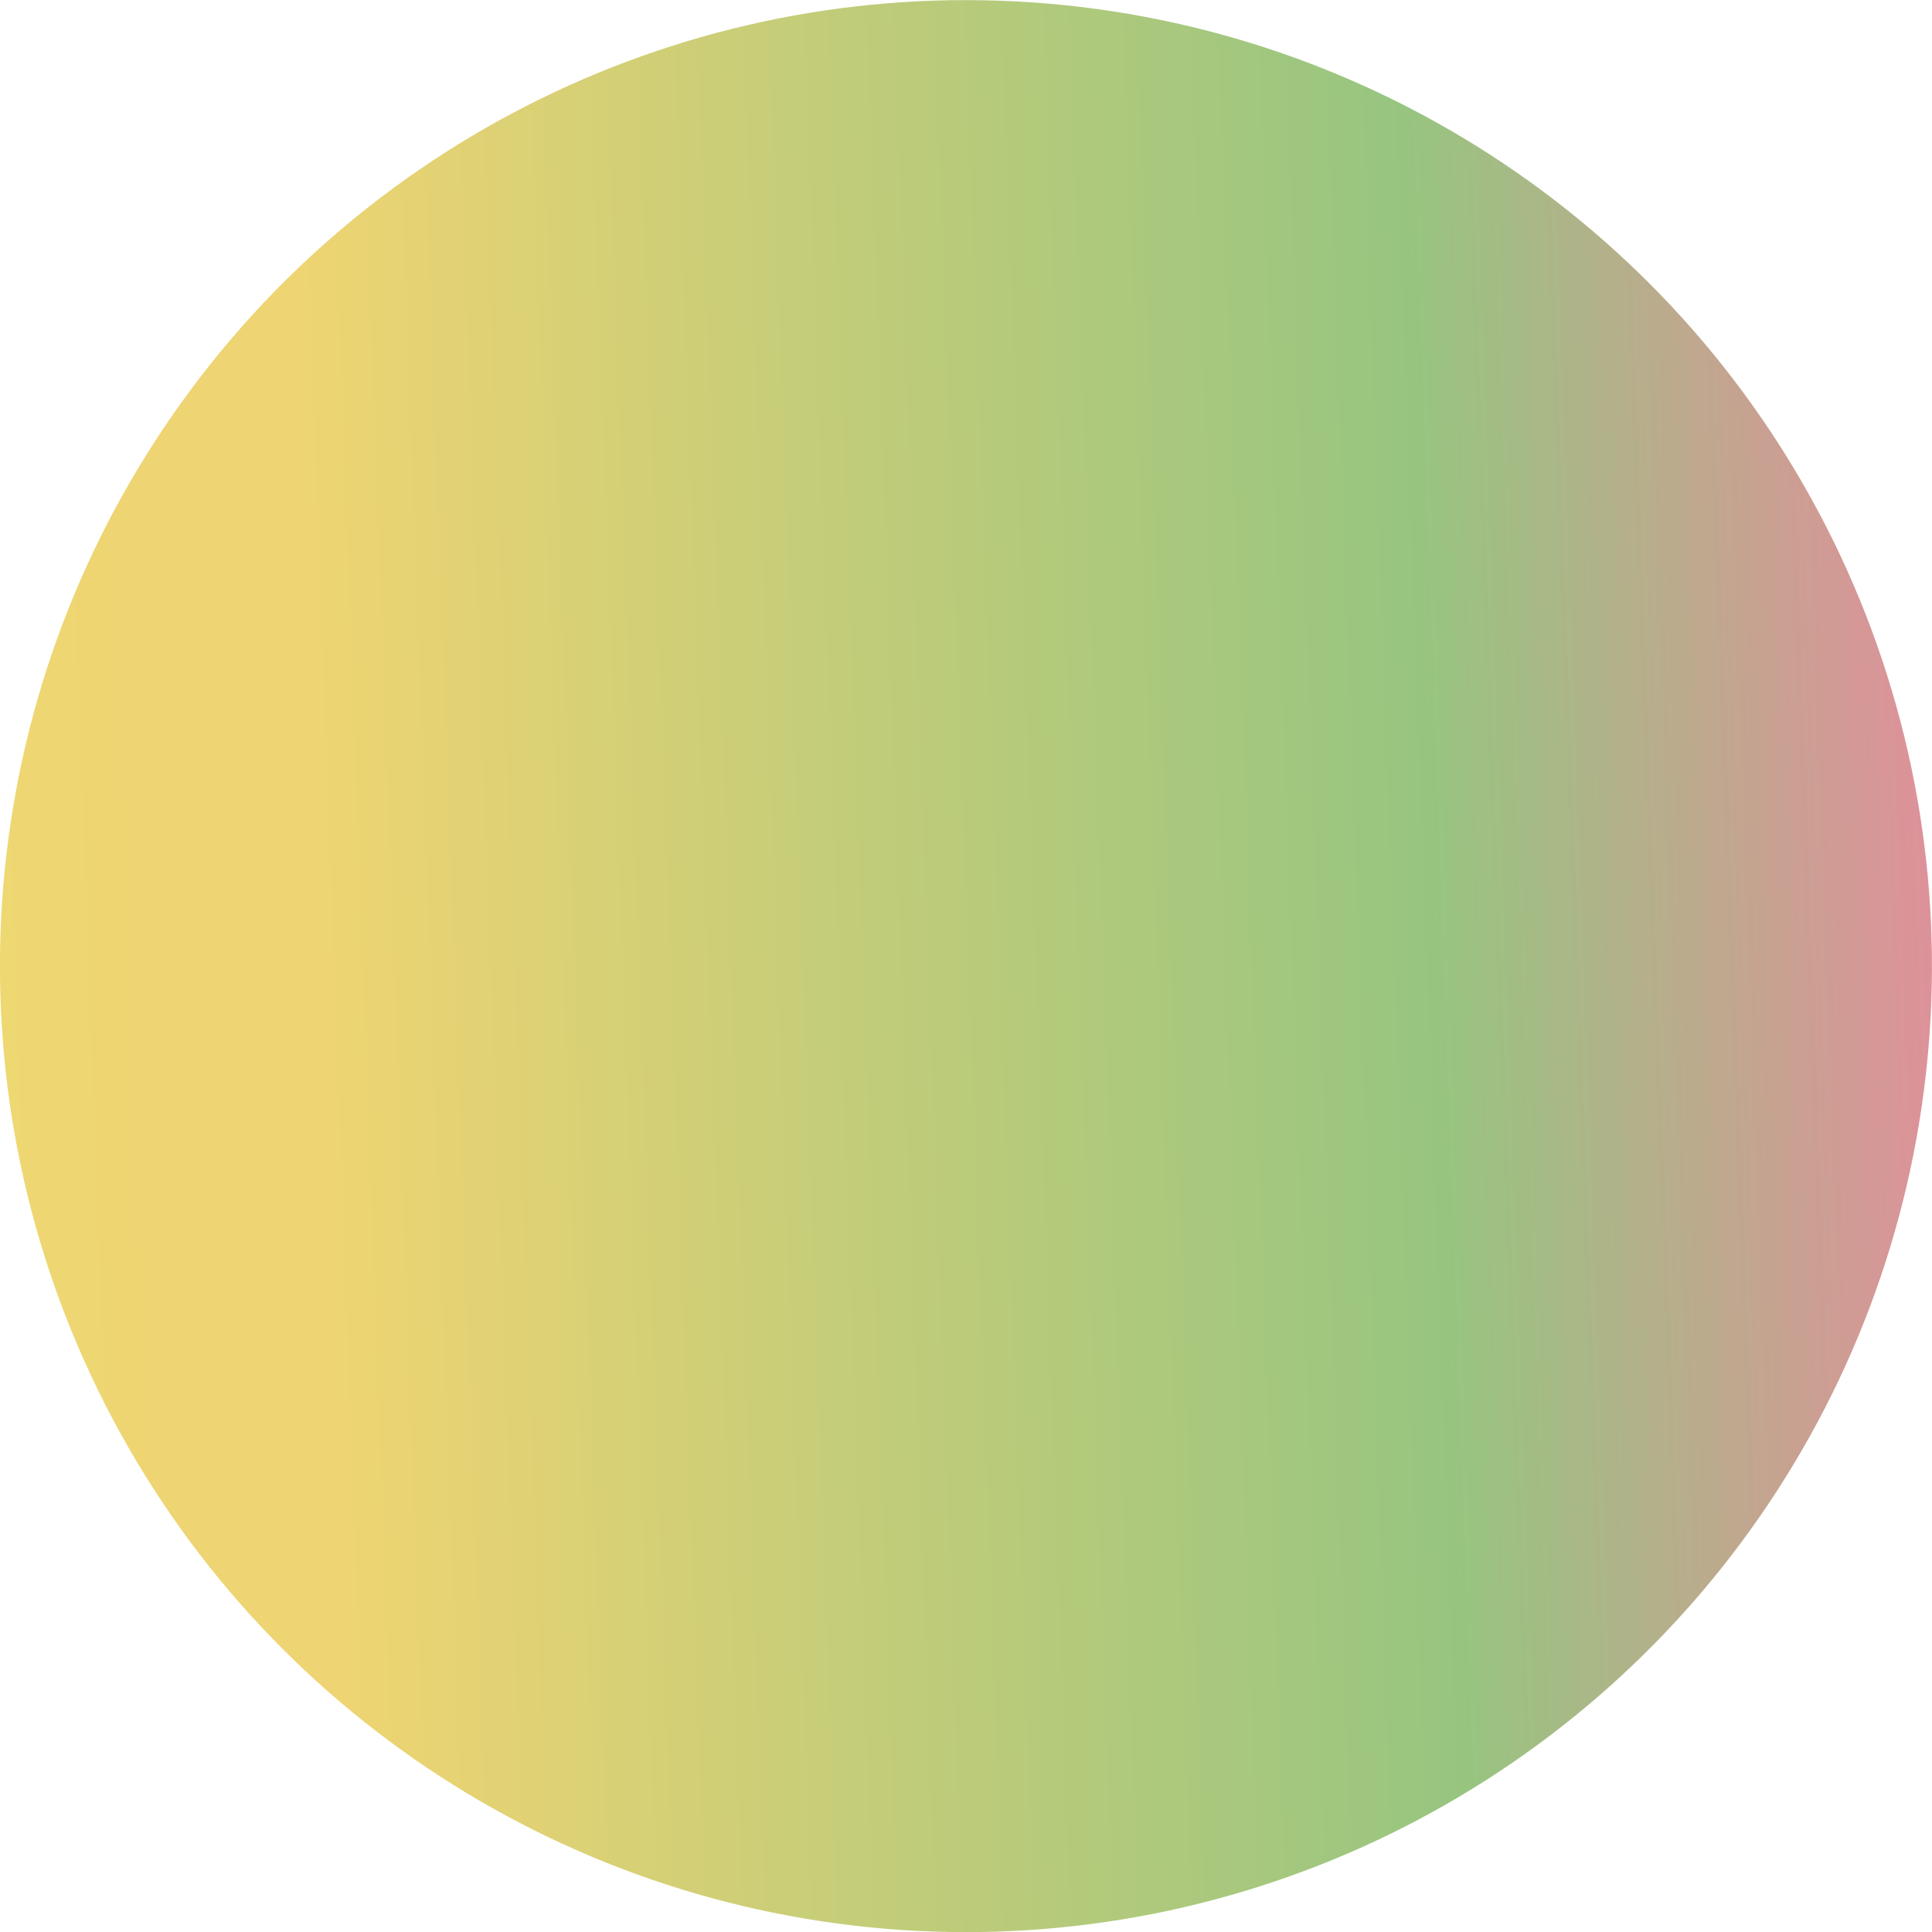 <?xml version="1.0" encoding="UTF-8"?><svg id="_レイヤー_2" xmlns="http://www.w3.org/2000/svg" xmlns:xlink="http://www.w3.org/1999/xlink" viewBox="0 0 42.16 42.16"><defs><style>.cls-1{fill:url(#_名称未設定グラデーション_23);stroke-width:0px;}</style><linearGradient id="_名称未設定グラデーション_23" x1="23352.42" y1="532.03" x2="23432.76" y2="532.03" gradientTransform="translate(20980.94 10381.85) rotate(-155)" gradientUnits="userSpaceOnUse"><stop offset="0" stop-color="#e58c9c"/><stop offset=".15" stop-color="#97c580"/><stop offset=".3" stop-color="#c0cc79"/><stop offset=".45" stop-color="#eed472"/><stop offset=".5" stop-color="#eed472"/><stop offset=".68" stop-color="#ece672"/><stop offset=".85" stop-color="#97c580"/><stop offset=".88" stop-color="#9bc181"/><stop offset=".92" stop-color="#a7b885"/><stop offset=".95" stop-color="#bca98d"/><stop offset=".99" stop-color="#d99497"/><stop offset="1" stop-color="#e58c9c"/></linearGradient></defs><g id="sphere"><circle class="cls-1" cx="21.08" cy="21.08" r="21.08" transform="translate(-7.28 11.89) rotate(-27.04)"/></g></svg>